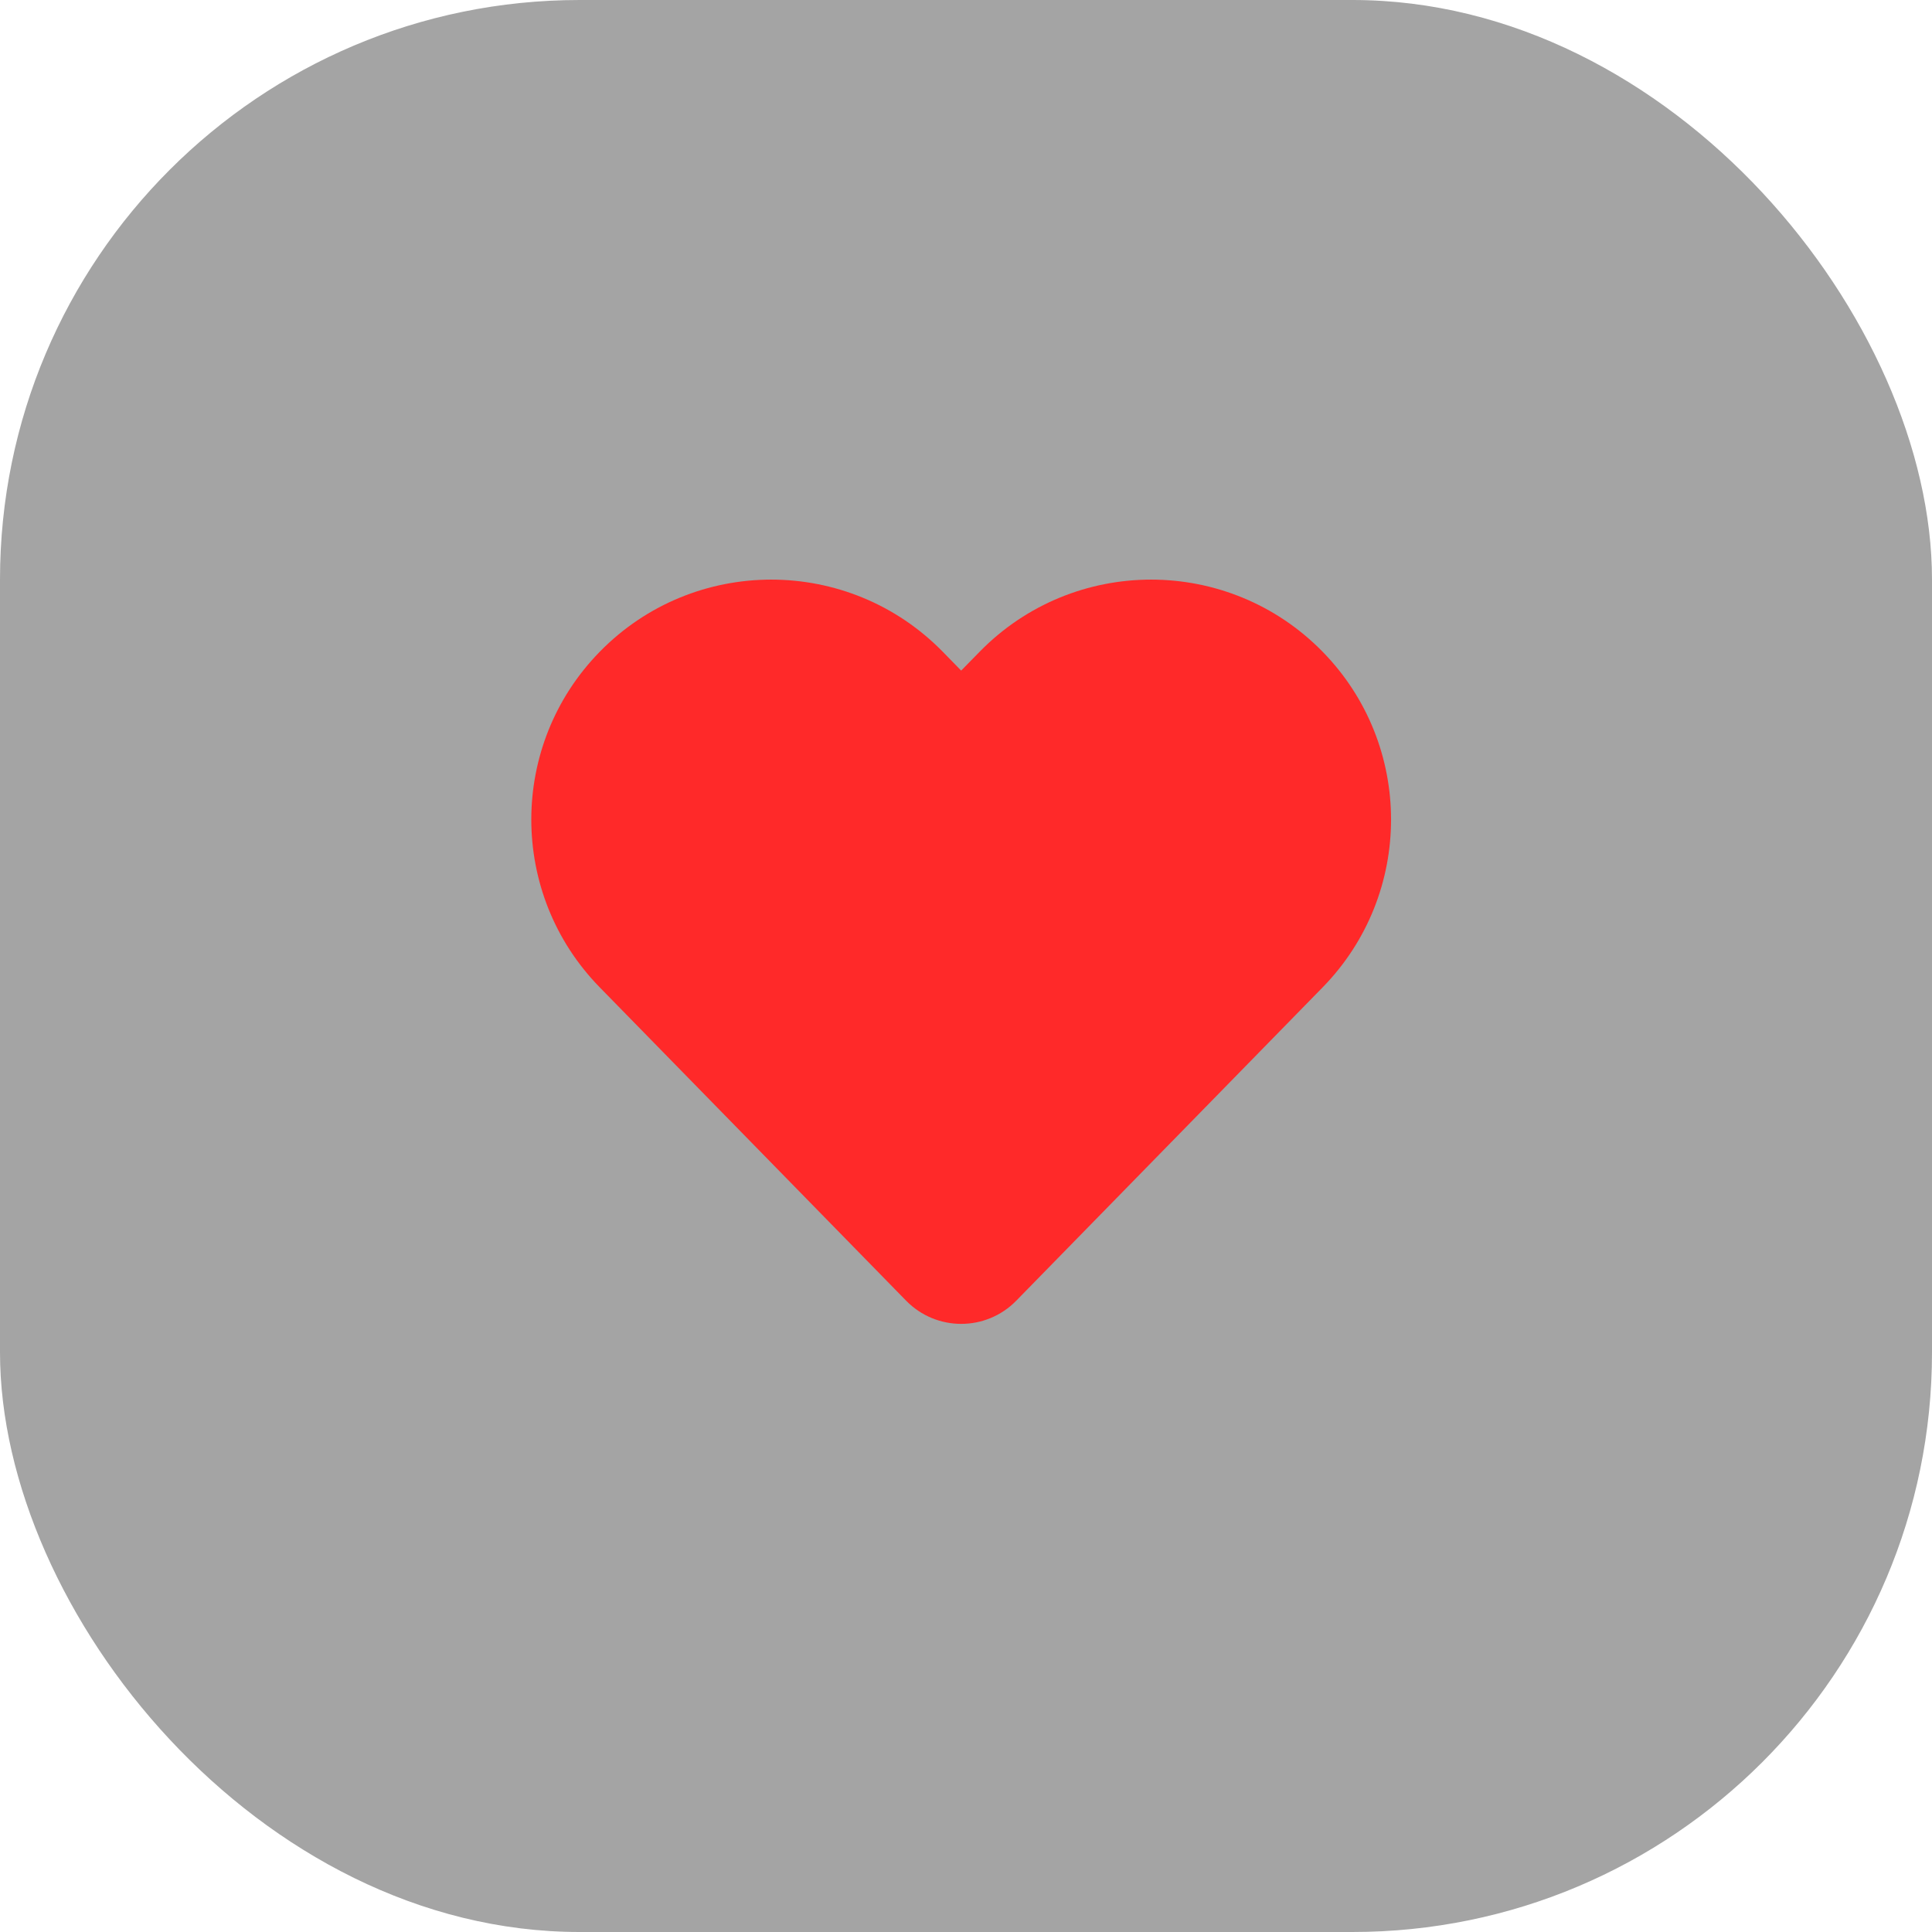 <svg width="40" height="40" viewBox="0 0 40 40" fill="none" xmlns="http://www.w3.org/2000/svg">
<rect width="40" height="40" rx="12" fill="#1D1D1D" fill-opacity="0.4"/>
<g clip-path="url(#clip0_0_288)">
<path d="M19.52 13.495C17.571 11.502 14.364 11.502 12.416 13.495C10.528 15.425 10.528 18.51 12.416 20.441L18.761 26.93C19.386 27.569 20.415 27.569 21.04 26.93L27.385 20.441C29.272 18.51 29.272 15.425 27.385 13.495C25.436 11.502 22.229 11.502 20.281 13.495L19.9 13.884L19.52 13.495Z" fill="#FF2929"/>
</g>
<defs>
<clipPath id="clip0_0_288">
<rect width="20" height="20" fill="white" transform="translate(10 10)"/>
</clipPath>
</defs>
</svg>
